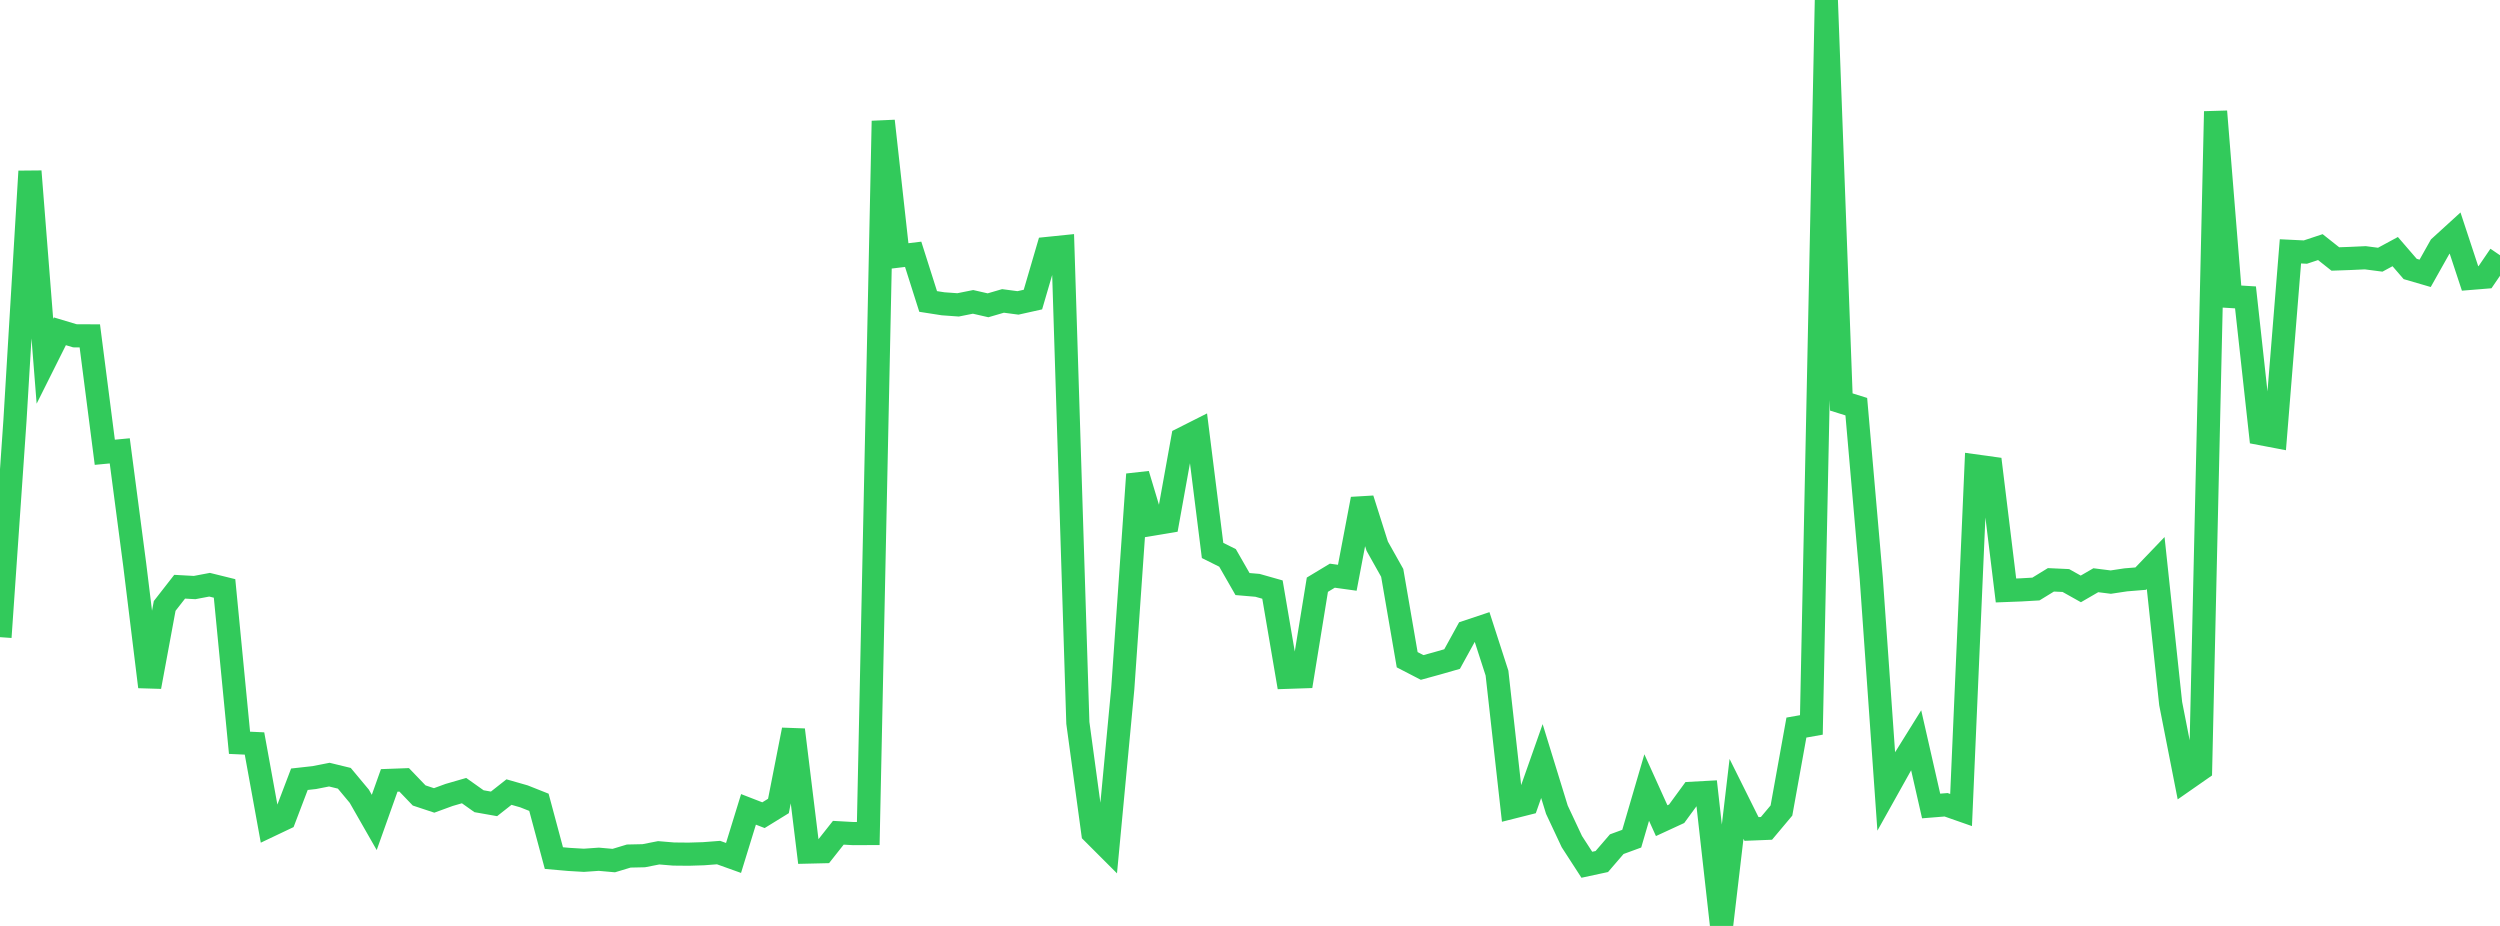 <?xml version="1.0" standalone="no"?>
<!DOCTYPE svg PUBLIC "-//W3C//DTD SVG 1.1//EN" "http://www.w3.org/Graphics/SVG/1.1/DTD/svg11.dtd">

<svg width="135" height="50" viewBox="0 0 135 50" preserveAspectRatio="none" 
  xmlns="http://www.w3.org/2000/svg"
  xmlns:xlink="http://www.w3.org/1999/xlink">


<polyline points="0.0, 34.407 0.808, 22.704 1.617, 9.251 2.425, 19.508 3.234, 17.89 4.042, 18.133 4.85, 18.137 5.659, 24.423 6.467, 24.346 7.275, 30.496 8.084, 37.087 8.892, 32.721 9.701, 31.683 10.509, 31.728 11.317, 31.575 12.126, 31.775 12.934, 40.111 13.743, 40.148 14.551, 44.59 15.359, 44.206 16.168, 42.079 16.976, 41.989 17.784, 41.83 18.593, 42.027 19.401, 42.996 20.21, 44.412 21.018, 42.142 21.826, 42.112 22.635, 42.955 23.443, 43.223 24.251, 42.927 25.06, 42.693 25.868, 43.266 26.677, 43.409 27.485, 42.772 28.293, 43.003 29.102, 43.324 29.91, 46.337 30.719, 46.408 31.527, 46.456 32.335, 46.399 33.144, 46.471 33.952, 46.227 34.76, 46.209 35.569, 46.051 36.377, 46.118 37.186, 46.126 37.994, 46.101 38.802, 46.039 39.611, 46.329 40.419, 43.706 41.228, 44.02 42.036, 43.522 42.844, 39.411 43.653, 46.011 44.461, 45.992 45.269, 44.969 46.078, 45.014 46.886, 45.01 47.695, 6.533 48.503, 13.83 49.311, 13.732 50.12, 16.279 50.928, 16.405 51.737, 16.463 52.545, 16.301 53.353, 16.486 54.162, 16.25 54.97, 16.357 55.778, 16.177 56.587, 13.414 57.395, 13.331 58.204, 39.037 59.012, 44.972 59.82, 45.78 60.629, 37.2 61.437, 25.612 62.246, 28.304 63.054, 28.169 63.862, 23.689 64.671, 23.281 65.479, 29.724 66.287, 30.127 67.096, 31.539 67.904, 31.608 68.713, 31.837 69.521, 36.574 70.329, 36.547 71.138, 31.574 71.946, 31.087 72.754, 31.199 73.563, 26.946 74.371, 29.495 75.18, 30.936 75.988, 35.625 76.796, 36.043 77.605, 35.821 78.413, 35.589 79.222, 34.118 80.03, 33.848 80.838, 36.348 81.647, 43.594 82.455, 43.39 83.263, 41.097 84.072, 43.725 84.88, 45.447 85.689, 46.697 86.497, 46.523 87.305, 45.585 88.114, 45.288 88.922, 42.527 89.731, 44.316 90.539, 43.943 91.347, 42.838 92.156, 42.794 92.964, 50.0 93.772, 43.139 94.581, 44.764 95.389, 44.732 96.198, 43.768 97.006, 39.289 97.814, 39.146 98.623, 0.0 99.431, 21.707 100.24, 21.96 101.048, 31.225 101.856, 42.721 102.665, 41.273 103.473, 39.975 104.281, 43.523 105.09, 43.458 105.898, 43.741 106.707, 25.164 107.515, 25.276 108.323, 31.885 109.132, 31.854 109.94, 31.807 110.749, 31.311 111.557, 31.348 112.365, 31.801 113.174, 31.332 113.982, 31.434 114.79, 31.312 115.599, 31.246 116.407, 30.403 117.216, 37.992 118.024, 42.106 118.832, 41.543 119.641, 6.018 120.449, 16.01 121.257, 16.059 122.066, 23.414 122.874, 23.568 123.683, 13.573 124.491, 13.612 125.299, 13.344 126.108, 13.985 126.916, 13.956 127.725, 13.919 128.533, 14.024 129.341, 13.587 130.15, 14.524 130.958, 14.76 131.766, 13.323 132.575, 12.585 133.383, 15.034 134.192, 14.968 135.0, 13.784" fill="none" stroke="#32ca5b" stroke-width="1.25"/>

</svg>